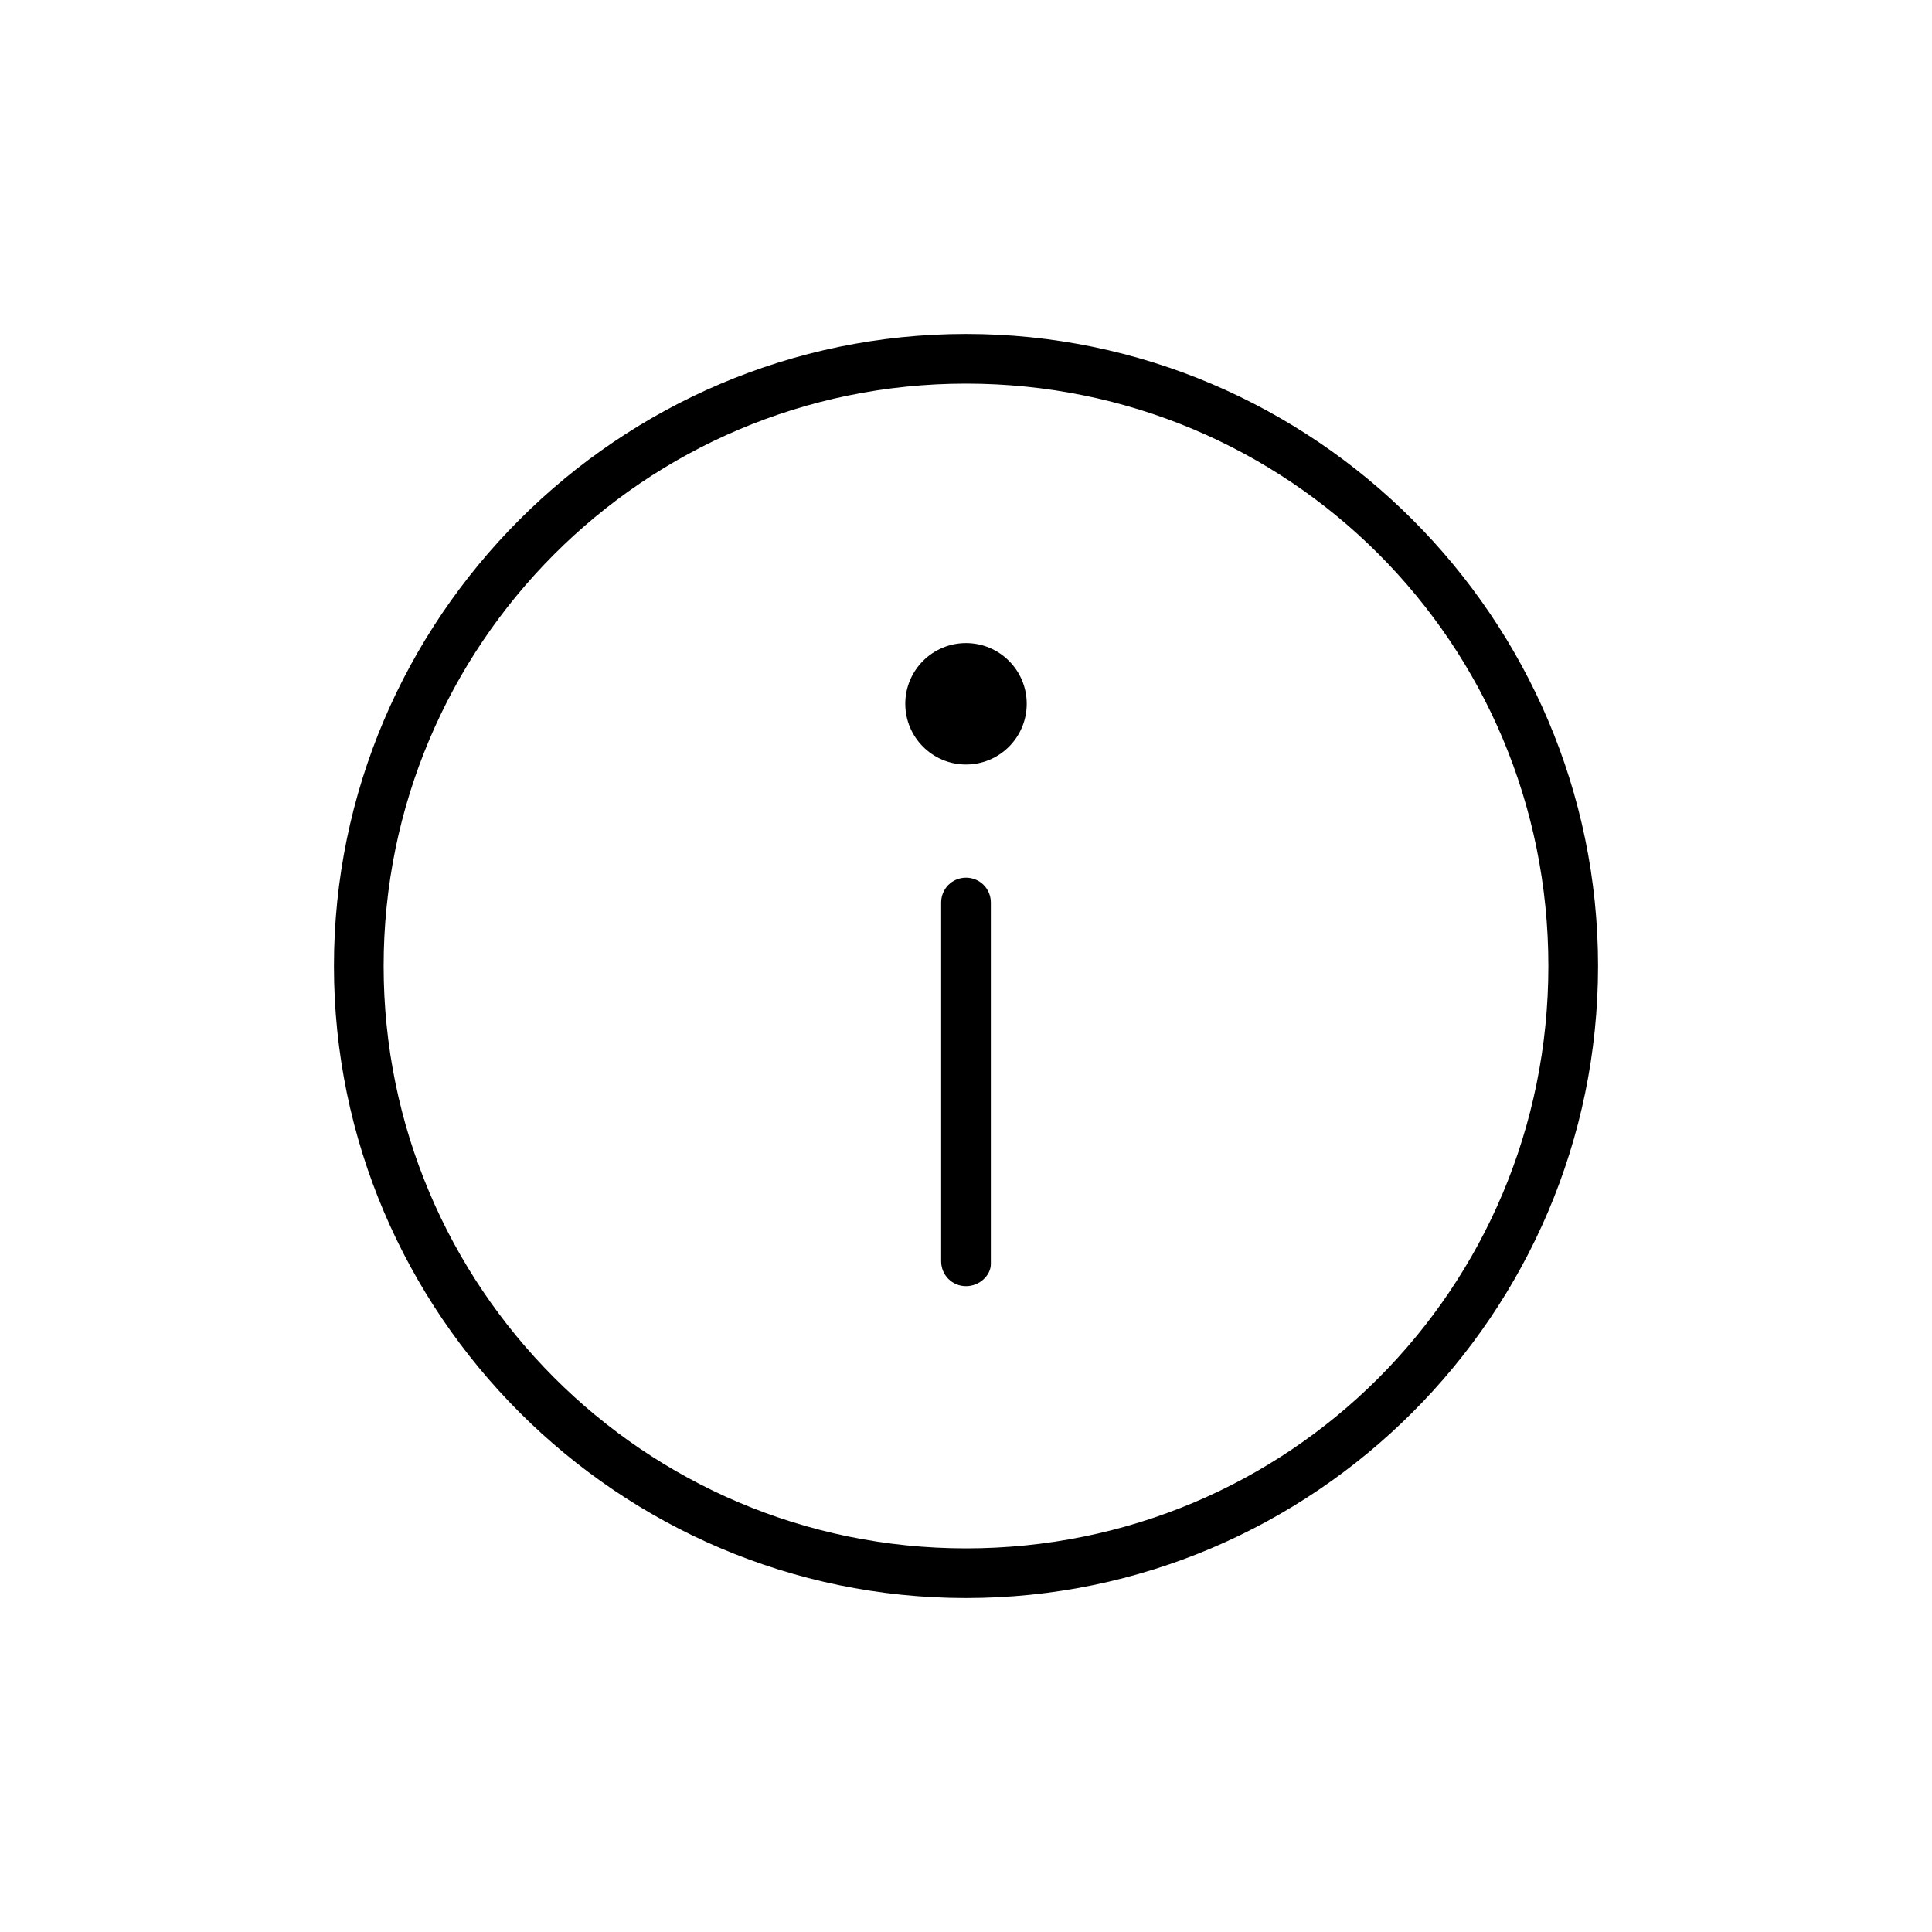 <?xml version="1.0" encoding="UTF-8"?>
<svg xmlns="http://www.w3.org/2000/svg" xmlns:xlink="http://www.w3.org/1999/xlink" version="1.1" x="0px" y="0px" width="70px" height="70px" viewBox="0 0 70 70" xml:space="preserve">
<g>
</g>
<g id="icons_linien">
	<g>
		<path d="M35,57.9c-12.6,0-22.9-10.3-22.9-22.9S22.4,12.1,35,12.1S57.9,22.4,57.9,35S47.6,57.9,35,57.9z M35,13.9    c-11.7,0-21.1,9.5-21.1,21.1S23.3,56.1,35,56.1S56.1,46.7,56.1,35S46.7,13.9,35,13.9z"></path>
		<g>
			<path d="M35,46.6c-0.5,0-0.9-0.4-0.9-0.9V32.7c0-0.5,0.4-0.9,0.9-0.9s0.9,0.4,0.9,0.9v13.1C35.9,46.2,35.5,46.6,35,46.6z"></path>
			<circle cx="35" cy="25.5" r="2.2"></circle>
		</g>
	</g>
</g>
</svg>

